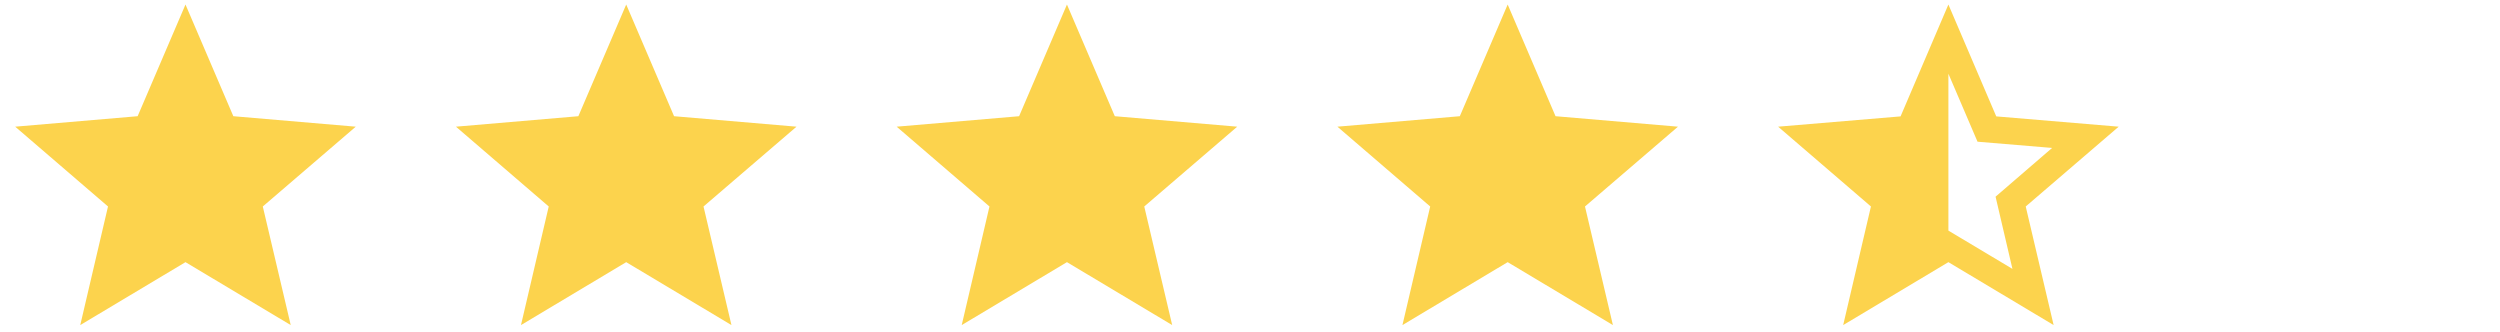 <svg xmlns="http://www.w3.org/2000/svg" width="128" height="17" viewBox="0 0 128 17" fill="none"><path d="M9.497 13.422L14.885 16.644L13.455 10.572L18.215 6.486L11.947 5.95L9.497 0.232L7.047 5.95L0.778 6.486L5.53 10.572L4.109 16.644L9.497 13.422Z" fill="#FCD34D"></path><path d="M32.062 13.422L37.45 16.644L36.02 10.572L40.781 6.486L34.512 5.95L32.062 0.232L29.612 5.95L23.344 6.486L28.095 10.572L26.674 16.644L32.062 13.422Z" fill="#FCD34D"></path><path d="M54.628 13.422L60.016 16.644L58.586 10.572L63.346 6.486L57.078 5.95L54.628 0.232L52.178 5.95L45.909 6.486L50.661 10.572L49.24 16.644L54.628 13.422Z" fill="#FCD34D"></path><path d="M77.193 13.422L82.581 16.644L81.151 10.572L85.912 6.486L79.643 5.95L77.193 0.232L74.743 5.95L68.475 6.486L73.226 10.572L71.805 16.644L77.193 13.422Z" fill="#FCD34D"></path><path d="M99.758 11.807V3.774L101.249 7.255L105.068 7.574L102.173 10.07L103.037 13.767L99.758 11.807ZM108.477 6.486L102.208 5.959L99.758 0.232L97.309 5.959L91.04 6.486L95.792 10.572L94.371 16.644L99.758 13.422L105.146 16.644L103.717 10.572L108.477 6.486Z" fill="#FCD34D"></path></svg>